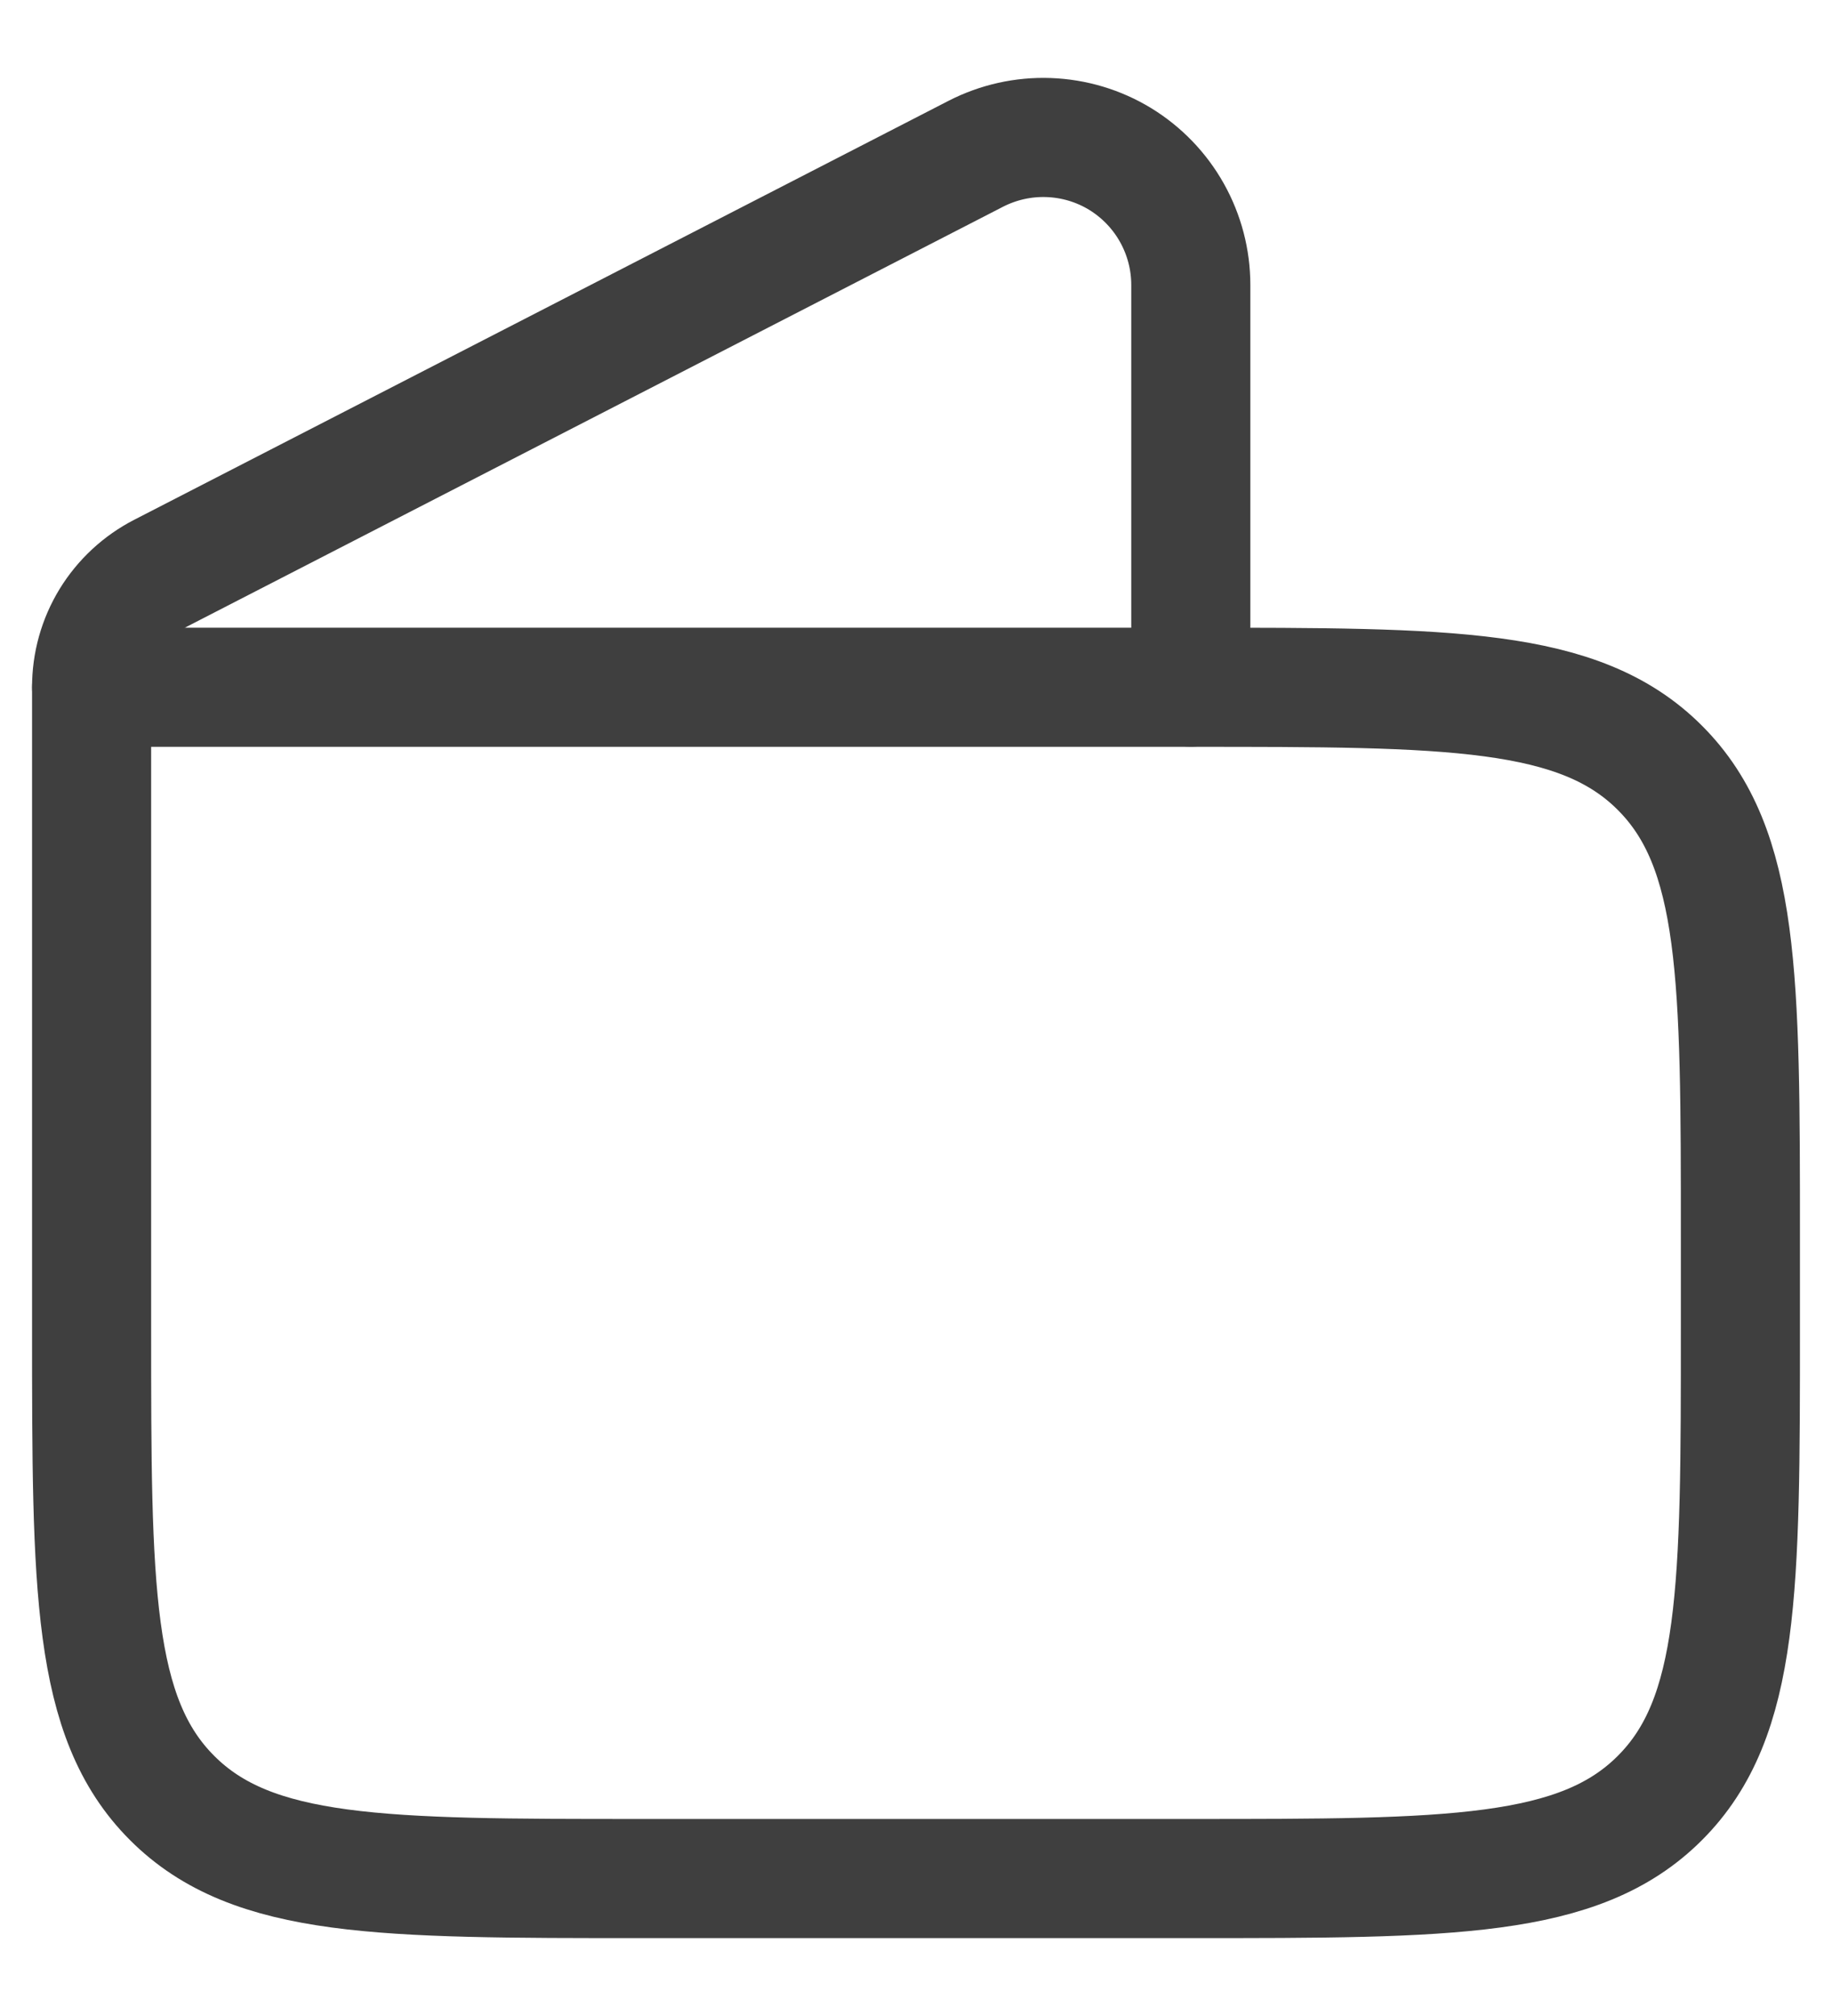 <?xml version="1.0" encoding="UTF-8"?> <svg xmlns="http://www.w3.org/2000/svg" width="20" height="22" viewBox="0 0 20 22" fill="none"><path d="M1 7.5H13C15.828 7.5 17.243 7.5 18.121 8.379C19 9.257 19 10.672 19 13.5V14.5C19 17.328 19 18.743 18.121 19.621C17.243 20.5 15.828 20.5 13 20.5H7C4.172 20.5 2.757 20.5 1.879 19.621C1 18.743 1 17.328 1 14.5V7.5Z" stroke="#3F3F3F" stroke-width="1.3" stroke-linecap="square" stroke-linejoin="round"></path><path d="M13 7.498V3.11C13 2.834 12.929 2.563 12.794 2.322C12.659 2.081 12.464 1.879 12.229 1.735C11.993 1.591 11.724 1.511 11.448 1.501C11.172 1.491 10.899 1.552 10.653 1.678L1.763 6.25C1.533 6.368 1.34 6.547 1.205 6.767C1.07 6.988 0.999 7.242 1 7.5" stroke="#3F3F3F" stroke-width="1.3" stroke-linecap="round" stroke-linejoin="round"></path></svg> 